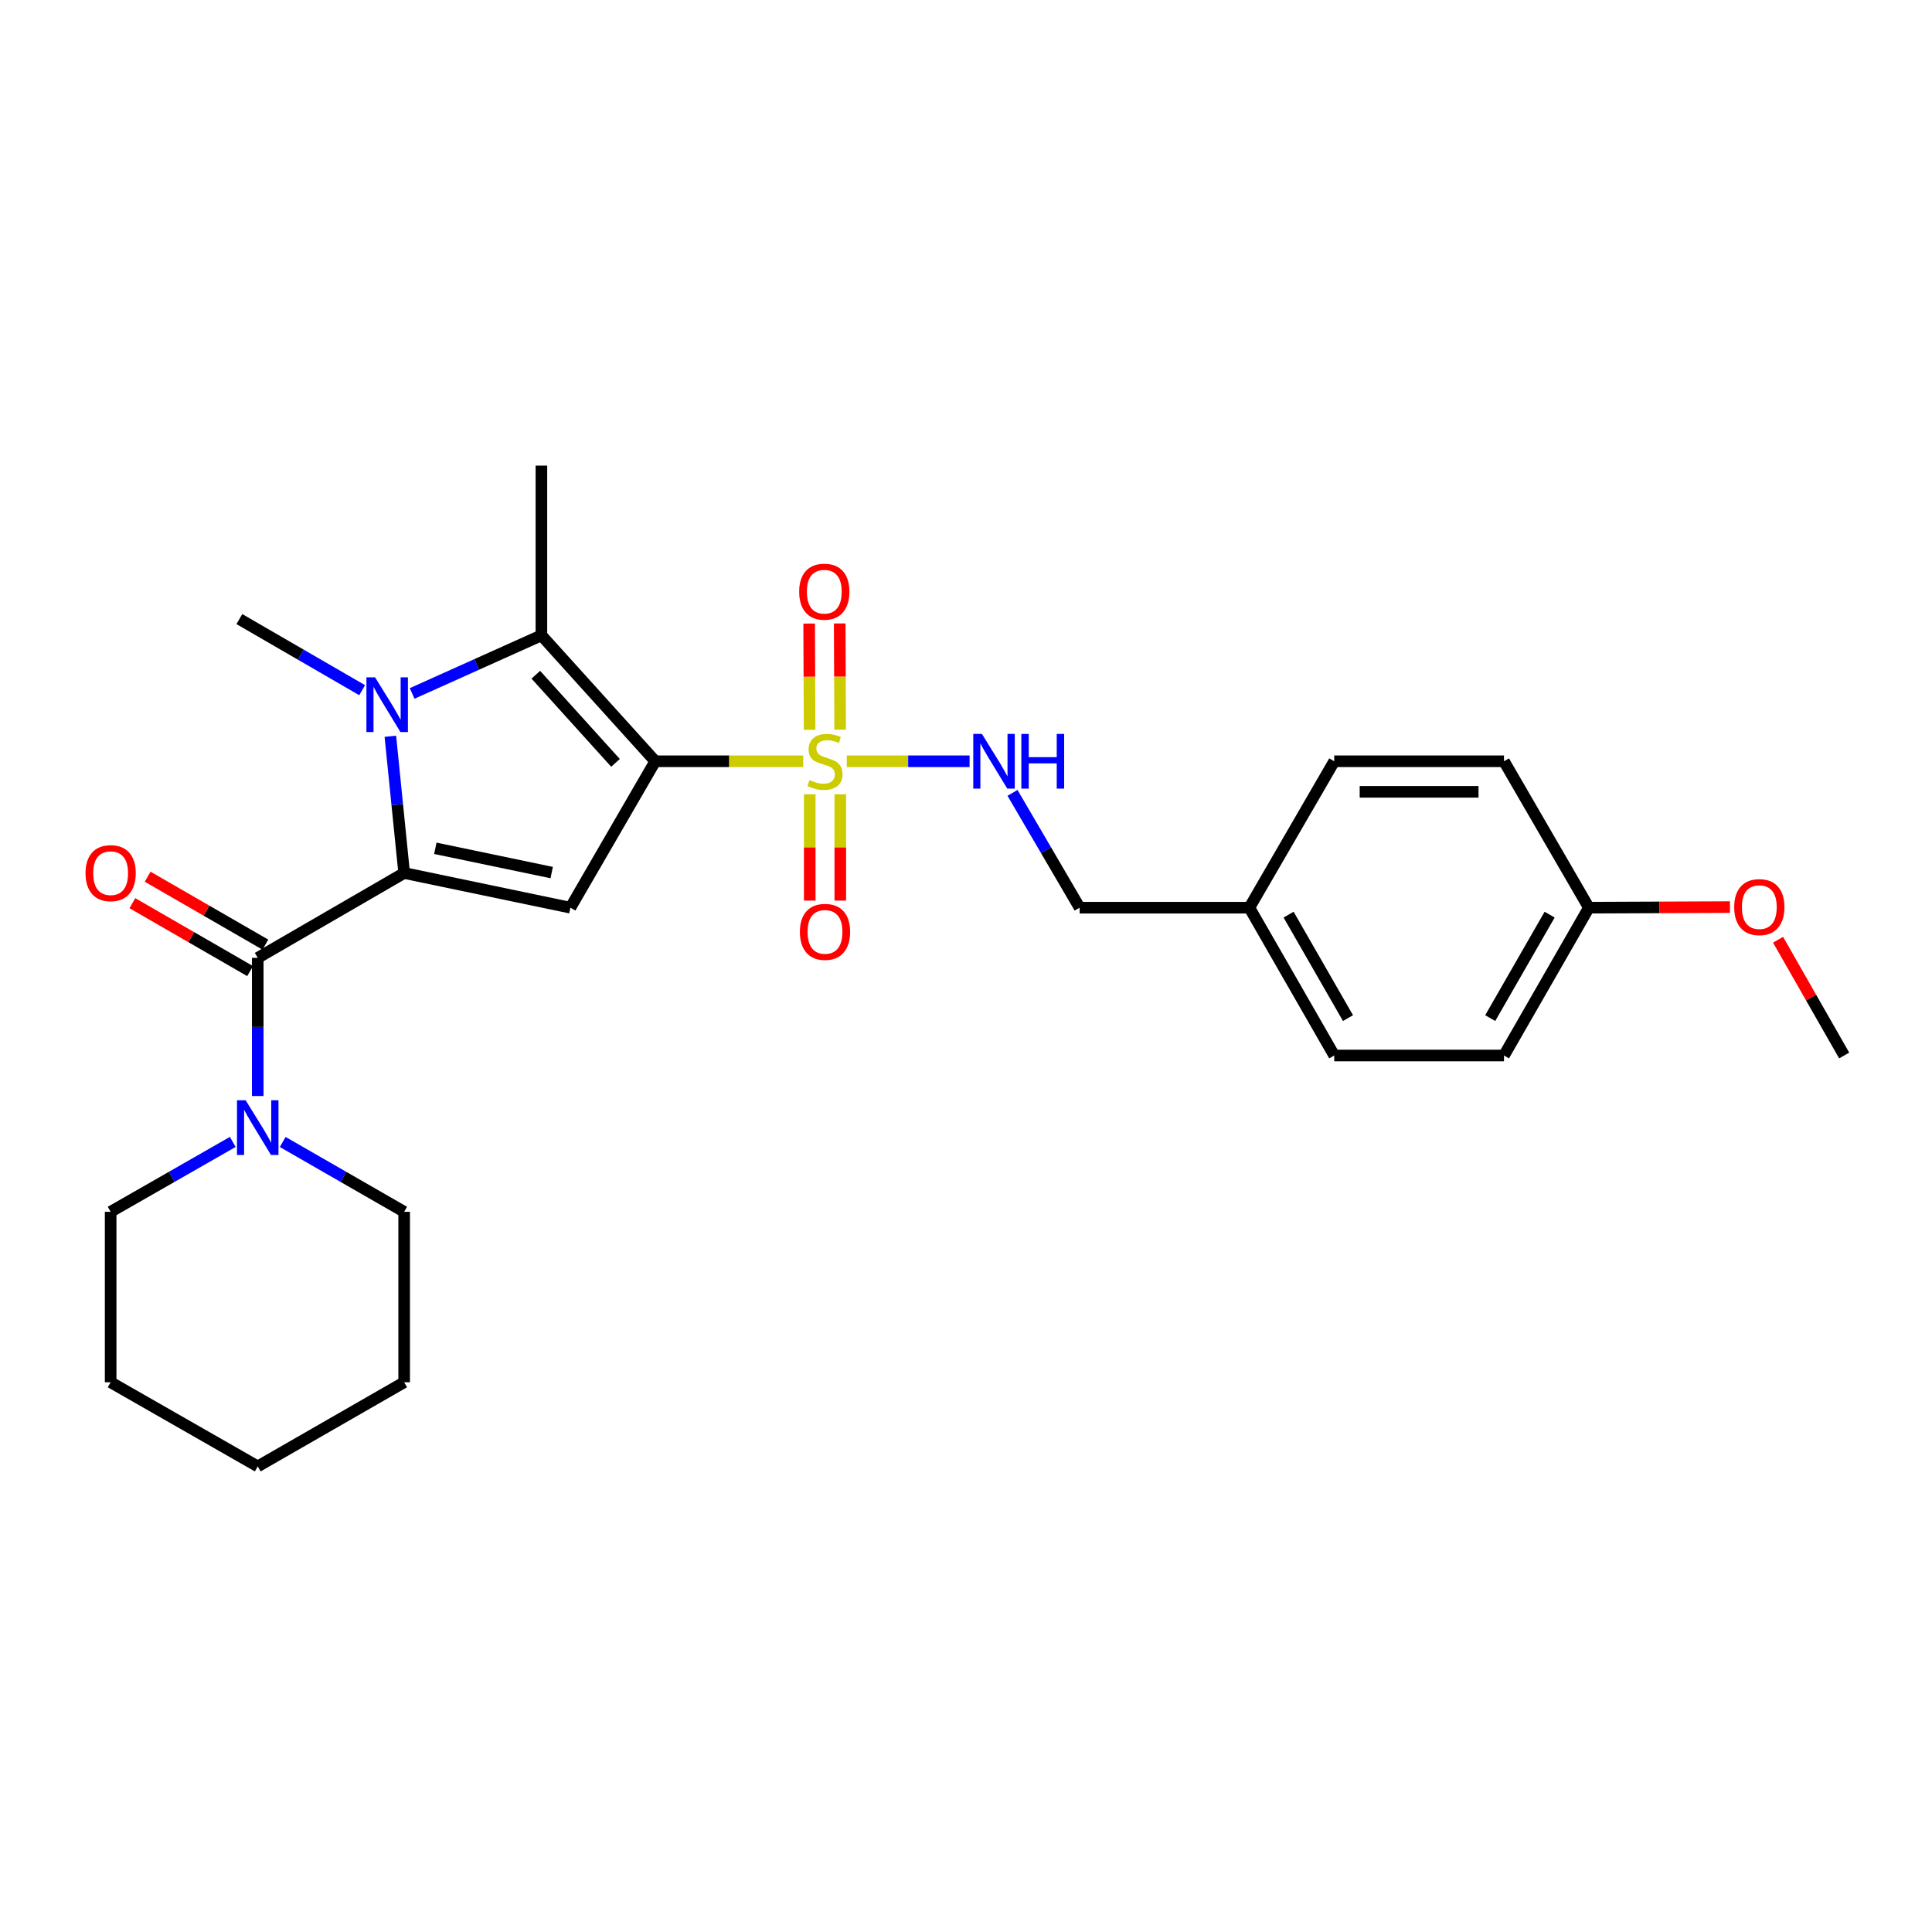 <?xml version='1.0' encoding='iso-8859-1'?>
<svg version='1.1' baseProfile='full'
              xmlns='http://www.w3.org/2000/svg'
                      xmlns:rdkit='http://www.rdkit.org/xml'
                      xmlns:xlink='http://www.w3.org/1999/xlink'
                  xml:space='preserve'
width='1000px' height='1000px' viewBox='0 0 1000 1000'>
<!-- END OF HEADER -->
<rect style='opacity:1.0;fill:#FFFFFF;stroke:none' width='1000' height='1000' x='0' y='0'> </rect>
<path class='bond-1' d='M 339.155,394.033 L 377.45,394.033' style='fill:none;fill-rule:evenodd;stroke:#000000;stroke-width:6px;stroke-linecap:butt;stroke-linejoin:miter;stroke-opacity:1' />
<path class='bond-1' d='M 377.45,394.033 L 415.745,394.033' style='fill:none;fill-rule:evenodd;stroke:#CCCC00;stroke-width:6px;stroke-linecap:butt;stroke-linejoin:miter;stroke-opacity:1' />
<path class='bond-3' d='M 339.155,394.033 L 295.231,469.818' style='fill:none;fill-rule:evenodd;stroke:#000000;stroke-width:6px;stroke-linecap:butt;stroke-linejoin:miter;stroke-opacity:1' />
<path class='bond-4' d='M 339.155,394.033 L 280.232,328.854' style='fill:none;fill-rule:evenodd;stroke:#000000;stroke-width:6px;stroke-linecap:butt;stroke-linejoin:miter;stroke-opacity:1' />
<path class='bond-4' d='M 318.584,394.862 L 277.338,349.237' style='fill:none;fill-rule:evenodd;stroke:#000000;stroke-width:6px;stroke-linecap:butt;stroke-linejoin:miter;stroke-opacity:1' />
<path class='bond-0' d='M 209.192,451.867 L 295.231,469.818' style='fill:none;fill-rule:evenodd;stroke:#000000;stroke-width:6px;stroke-linecap:butt;stroke-linejoin:miter;stroke-opacity:1' />
<path class='bond-0' d='M 225.328,439.077 L 285.555,451.643' style='fill:none;fill-rule:evenodd;stroke:#000000;stroke-width:6px;stroke-linecap:butt;stroke-linejoin:miter;stroke-opacity:1' />
<path class='bond-5' d='M 209.192,451.867 L 133.407,495.791' style='fill:none;fill-rule:evenodd;stroke:#000000;stroke-width:6px;stroke-linecap:butt;stroke-linejoin:miter;stroke-opacity:1' />
<path class='bond-27' d='M 209.192,451.867 L 205.619,416.477' style='fill:none;fill-rule:evenodd;stroke:#000000;stroke-width:6px;stroke-linecap:butt;stroke-linejoin:miter;stroke-opacity:1' />
<path class='bond-27' d='M 205.619,416.477 L 202.047,381.088' style='fill:none;fill-rule:evenodd;stroke:#0000FF;stroke-width:6px;stroke-linecap:butt;stroke-linejoin:miter;stroke-opacity:1' />
<path class='bond-7' d='M 438.289,394.033 L 470.072,394.033' style='fill:none;fill-rule:evenodd;stroke:#CCCC00;stroke-width:6px;stroke-linecap:butt;stroke-linejoin:miter;stroke-opacity:1' />
<path class='bond-7' d='M 470.072,394.033 L 501.856,394.033' style='fill:none;fill-rule:evenodd;stroke:#0000FF;stroke-width:6px;stroke-linecap:butt;stroke-linejoin:miter;stroke-opacity:1' />
<path class='bond-8' d='M 419.114,411.118 L 419.114,438.636' style='fill:none;fill-rule:evenodd;stroke:#CCCC00;stroke-width:6px;stroke-linecap:butt;stroke-linejoin:miter;stroke-opacity:1' />
<path class='bond-8' d='M 419.114,438.636 L 419.114,466.153' style='fill:none;fill-rule:evenodd;stroke:#FF0000;stroke-width:6px;stroke-linecap:butt;stroke-linejoin:miter;stroke-opacity:1' />
<path class='bond-8' d='M 434.93,411.118 L 434.93,438.636' style='fill:none;fill-rule:evenodd;stroke:#CCCC00;stroke-width:6px;stroke-linecap:butt;stroke-linejoin:miter;stroke-opacity:1' />
<path class='bond-8' d='M 434.93,438.636 L 434.93,466.153' style='fill:none;fill-rule:evenodd;stroke:#FF0000;stroke-width:6px;stroke-linecap:butt;stroke-linejoin:miter;stroke-opacity:1' />
<path class='bond-9' d='M 434.861,377.683 L 434.745,350.187' style='fill:none;fill-rule:evenodd;stroke:#CCCC00;stroke-width:6px;stroke-linecap:butt;stroke-linejoin:miter;stroke-opacity:1' />
<path class='bond-9' d='M 434.745,350.187 L 434.63,322.691' style='fill:none;fill-rule:evenodd;stroke:#FF0000;stroke-width:6px;stroke-linecap:butt;stroke-linejoin:miter;stroke-opacity:1' />
<path class='bond-9' d='M 419.045,377.75 L 418.93,350.253' style='fill:none;fill-rule:evenodd;stroke:#CCCC00;stroke-width:6px;stroke-linecap:butt;stroke-linejoin:miter;stroke-opacity:1' />
<path class='bond-9' d='M 418.93,350.253 L 418.814,322.757' style='fill:none;fill-rule:evenodd;stroke:#FF0000;stroke-width:6px;stroke-linecap:butt;stroke-linejoin:miter;stroke-opacity:1' />
<path class='bond-2' d='M 213.325,358.927 L 246.778,343.891' style='fill:none;fill-rule:evenodd;stroke:#0000FF;stroke-width:6px;stroke-linecap:butt;stroke-linejoin:miter;stroke-opacity:1' />
<path class='bond-2' d='M 246.778,343.891 L 280.232,328.854' style='fill:none;fill-rule:evenodd;stroke:#000000;stroke-width:6px;stroke-linecap:butt;stroke-linejoin:miter;stroke-opacity:1' />
<path class='bond-11' d='M 187.446,357.239 L 155.669,338.838' style='fill:none;fill-rule:evenodd;stroke:#0000FF;stroke-width:6px;stroke-linecap:butt;stroke-linejoin:miter;stroke-opacity:1' />
<path class='bond-11' d='M 155.669,338.838 L 123.891,320.436' style='fill:none;fill-rule:evenodd;stroke:#000000;stroke-width:6px;stroke-linecap:butt;stroke-linejoin:miter;stroke-opacity:1' />
<path class='bond-13' d='M 280.232,328.854 L 280.232,240.996' style='fill:none;fill-rule:evenodd;stroke:#000000;stroke-width:6px;stroke-linecap:butt;stroke-linejoin:miter;stroke-opacity:1' />
<path class='bond-6' d='M 133.407,495.791 L 133.407,531.546' style='fill:none;fill-rule:evenodd;stroke:#000000;stroke-width:6px;stroke-linecap:butt;stroke-linejoin:miter;stroke-opacity:1' />
<path class='bond-6' d='M 133.407,531.546 L 133.407,567.301' style='fill:none;fill-rule:evenodd;stroke:#0000FF;stroke-width:6px;stroke-linecap:butt;stroke-linejoin:miter;stroke-opacity:1' />
<path class='bond-10' d='M 137.359,488.941 L 106.889,471.363' style='fill:none;fill-rule:evenodd;stroke:#000000;stroke-width:6px;stroke-linecap:butt;stroke-linejoin:miter;stroke-opacity:1' />
<path class='bond-10' d='M 106.889,471.363 L 76.42,453.785' style='fill:none;fill-rule:evenodd;stroke:#FF0000;stroke-width:6px;stroke-linecap:butt;stroke-linejoin:miter;stroke-opacity:1' />
<path class='bond-10' d='M 129.455,502.641 L 98.986,485.063' style='fill:none;fill-rule:evenodd;stroke:#000000;stroke-width:6px;stroke-linecap:butt;stroke-linejoin:miter;stroke-opacity:1' />
<path class='bond-10' d='M 98.986,485.063 L 68.516,467.484' style='fill:none;fill-rule:evenodd;stroke:#FF0000;stroke-width:6px;stroke-linecap:butt;stroke-linejoin:miter;stroke-opacity:1' />
<path class='bond-20' d='M 146.332,591.088 L 177.762,609.155' style='fill:none;fill-rule:evenodd;stroke:#0000FF;stroke-width:6px;stroke-linecap:butt;stroke-linejoin:miter;stroke-opacity:1' />
<path class='bond-20' d='M 177.762,609.155 L 209.192,627.222' style='fill:none;fill-rule:evenodd;stroke:#000000;stroke-width:6px;stroke-linecap:butt;stroke-linejoin:miter;stroke-opacity:1' />
<path class='bond-21' d='M 120.474,591.058 L 88.872,609.14' style='fill:none;fill-rule:evenodd;stroke:#0000FF;stroke-width:6px;stroke-linecap:butt;stroke-linejoin:miter;stroke-opacity:1' />
<path class='bond-21' d='M 88.872,609.14 L 57.271,627.222' style='fill:none;fill-rule:evenodd;stroke:#000000;stroke-width:6px;stroke-linecap:butt;stroke-linejoin:miter;stroke-opacity:1' />
<path class='bond-12' d='M 524.066,410.388 L 541.444,440.103' style='fill:none;fill-rule:evenodd;stroke:#0000FF;stroke-width:6px;stroke-linecap:butt;stroke-linejoin:miter;stroke-opacity:1' />
<path class='bond-12' d='M 541.444,440.103 L 558.821,469.818' style='fill:none;fill-rule:evenodd;stroke:#000000;stroke-width:6px;stroke-linecap:butt;stroke-linejoin:miter;stroke-opacity:1' />
<path class='bond-14' d='M 558.821,469.818 L 646.67,469.818' style='fill:none;fill-rule:evenodd;stroke:#000000;stroke-width:6px;stroke-linecap:butt;stroke-linejoin:miter;stroke-opacity:1' />
<path class='bond-16' d='M 646.67,469.818 L 690.595,394.033' style='fill:none;fill-rule:evenodd;stroke:#000000;stroke-width:6px;stroke-linecap:butt;stroke-linejoin:miter;stroke-opacity:1' />
<path class='bond-17' d='M 646.67,469.818 L 690.595,546.323' style='fill:none;fill-rule:evenodd;stroke:#000000;stroke-width:6px;stroke-linecap:butt;stroke-linejoin:miter;stroke-opacity:1' />
<path class='bond-17' d='M 666.975,473.419 L 697.722,526.973' style='fill:none;fill-rule:evenodd;stroke:#000000;stroke-width:6px;stroke-linecap:butt;stroke-linejoin:miter;stroke-opacity:1' />
<path class='bond-15' d='M 822.394,469.818 L 778.461,546.323' style='fill:none;fill-rule:evenodd;stroke:#000000;stroke-width:6px;stroke-linecap:butt;stroke-linejoin:miter;stroke-opacity:1' />
<path class='bond-15' d='M 802.089,473.418 L 771.336,526.971' style='fill:none;fill-rule:evenodd;stroke:#000000;stroke-width:6px;stroke-linecap:butt;stroke-linejoin:miter;stroke-opacity:1' />
<path class='bond-22' d='M 822.394,469.818 L 858.905,469.662' style='fill:none;fill-rule:evenodd;stroke:#000000;stroke-width:6px;stroke-linecap:butt;stroke-linejoin:miter;stroke-opacity:1' />
<path class='bond-22' d='M 858.905,469.662 L 895.415,469.505' style='fill:none;fill-rule:evenodd;stroke:#FF0000;stroke-width:6px;stroke-linecap:butt;stroke-linejoin:miter;stroke-opacity:1' />
<path class='bond-28' d='M 822.394,469.818 L 778.461,394.033' style='fill:none;fill-rule:evenodd;stroke:#000000;stroke-width:6px;stroke-linecap:butt;stroke-linejoin:miter;stroke-opacity:1' />
<path class='bond-19' d='M 690.595,394.033 L 778.461,394.033' style='fill:none;fill-rule:evenodd;stroke:#000000;stroke-width:6px;stroke-linecap:butt;stroke-linejoin:miter;stroke-opacity:1' />
<path class='bond-19' d='M 703.775,409.849 L 765.281,409.849' style='fill:none;fill-rule:evenodd;stroke:#000000;stroke-width:6px;stroke-linecap:butt;stroke-linejoin:miter;stroke-opacity:1' />
<path class='bond-18' d='M 690.595,546.323 L 778.461,546.323' style='fill:none;fill-rule:evenodd;stroke:#000000;stroke-width:6px;stroke-linecap:butt;stroke-linejoin:miter;stroke-opacity:1' />
<path class='bond-24' d='M 209.192,627.222 L 209.192,715.457' style='fill:none;fill-rule:evenodd;stroke:#000000;stroke-width:6px;stroke-linecap:butt;stroke-linejoin:miter;stroke-opacity:1' />
<path class='bond-25' d='M 57.271,627.222 L 57.271,715.457' style='fill:none;fill-rule:evenodd;stroke:#000000;stroke-width:6px;stroke-linecap:butt;stroke-linejoin:miter;stroke-opacity:1' />
<path class='bond-23' d='M 920.318,486.414 L 937.432,516.368' style='fill:none;fill-rule:evenodd;stroke:#FF0000;stroke-width:6px;stroke-linecap:butt;stroke-linejoin:miter;stroke-opacity:1' />
<path class='bond-23' d='M 937.432,516.368 L 954.545,546.323' style='fill:none;fill-rule:evenodd;stroke:#000000;stroke-width:6px;stroke-linecap:butt;stroke-linejoin:miter;stroke-opacity:1' />
<path class='bond-29' d='M 209.192,715.457 L 133.407,759.004' style='fill:none;fill-rule:evenodd;stroke:#000000;stroke-width:6px;stroke-linecap:butt;stroke-linejoin:miter;stroke-opacity:1' />
<path class='bond-26' d='M 57.271,715.457 L 133.407,759.004' style='fill:none;fill-rule:evenodd;stroke:#000000;stroke-width:6px;stroke-linecap:butt;stroke-linejoin:miter;stroke-opacity:1' />
<path  class='atom-2' d='M 419.022 403.753
Q 419.342 403.873, 420.662 404.433
Q 421.982 404.993, 423.422 405.353
Q 424.902 405.673, 426.342 405.673
Q 429.022 405.673, 430.582 404.393
Q 432.142 403.073, 432.142 400.793
Q 432.142 399.233, 431.342 398.273
Q 430.582 397.313, 429.382 396.793
Q 428.182 396.273, 426.182 395.673
Q 423.662 394.913, 422.142 394.193
Q 420.662 393.473, 419.582 391.953
Q 418.542 390.433, 418.542 387.873
Q 418.542 384.313, 420.942 382.113
Q 423.382 379.913, 428.182 379.913
Q 431.462 379.913, 435.182 381.473
L 434.262 384.553
Q 430.862 383.153, 428.302 383.153
Q 425.542 383.153, 424.022 384.313
Q 422.502 385.433, 422.542 387.393
Q 422.542 388.913, 423.302 389.833
Q 424.102 390.753, 425.222 391.273
Q 426.382 391.793, 428.302 392.393
Q 430.862 393.193, 432.382 393.993
Q 433.902 394.793, 434.982 396.433
Q 436.102 398.033, 436.102 400.793
Q 436.102 404.713, 433.462 406.833
Q 430.862 408.913, 426.502 408.913
Q 423.982 408.913, 422.062 408.353
Q 420.182 407.833, 417.942 406.913
L 419.022 403.753
' fill='#CCCC00'/>
<path  class='atom-3' d='M 194.136 350.578
L 203.416 365.578
Q 204.336 367.058, 205.816 369.738
Q 207.296 372.418, 207.376 372.578
L 207.376 350.578
L 211.136 350.578
L 211.136 378.898
L 207.256 378.898
L 197.296 362.498
Q 196.136 360.578, 194.896 358.378
Q 193.696 356.178, 193.336 355.498
L 193.336 378.898
L 189.656 378.898
L 189.656 350.578
L 194.136 350.578
' fill='#0000FF'/>
<path  class='atom-7' d='M 127.147 569.498
L 136.427 584.498
Q 137.347 585.978, 138.827 588.658
Q 140.307 591.338, 140.387 591.498
L 140.387 569.498
L 144.147 569.498
L 144.147 597.818
L 140.267 597.818
L 130.307 581.418
Q 129.147 579.498, 127.907 577.298
Q 126.707 575.098, 126.347 574.418
L 126.347 597.818
L 122.667 597.818
L 122.667 569.498
L 127.147 569.498
' fill='#0000FF'/>
<path  class='atom-8' d='M 508.241 379.873
L 517.521 394.873
Q 518.441 396.353, 519.921 399.033
Q 521.401 401.713, 521.481 401.873
L 521.481 379.873
L 525.241 379.873
L 525.241 408.193
L 521.361 408.193
L 511.401 391.793
Q 510.241 389.873, 509.001 387.673
Q 507.801 385.473, 507.441 384.793
L 507.441 408.193
L 503.761 408.193
L 503.761 379.873
L 508.241 379.873
' fill='#0000FF'/>
<path  class='atom-8' d='M 528.641 379.873
L 532.481 379.873
L 532.481 391.913
L 546.961 391.913
L 546.961 379.873
L 550.801 379.873
L 550.801 408.193
L 546.961 408.193
L 546.961 395.113
L 532.481 395.113
L 532.481 408.193
L 528.641 408.193
L 528.641 379.873
' fill='#0000FF'/>
<path  class='atom-9' d='M 414.022 482.331
Q 414.022 475.531, 417.382 471.731
Q 420.742 467.931, 427.022 467.931
Q 433.302 467.931, 436.662 471.731
Q 440.022 475.531, 440.022 482.331
Q 440.022 489.211, 436.622 493.131
Q 433.222 497.011, 427.022 497.011
Q 420.782 497.011, 417.382 493.131
Q 414.022 489.251, 414.022 482.331
M 427.022 493.811
Q 431.342 493.811, 433.662 490.931
Q 436.022 488.011, 436.022 482.331
Q 436.022 476.771, 433.662 473.971
Q 431.342 471.131, 427.022 471.131
Q 422.702 471.131, 420.342 473.931
Q 418.022 476.731, 418.022 482.331
Q 418.022 488.051, 420.342 490.931
Q 422.702 493.811, 427.022 493.811
' fill='#FF0000'/>
<path  class='atom-10' d='M 413.653 306.255
Q 413.653 299.455, 417.013 295.655
Q 420.373 291.855, 426.653 291.855
Q 432.933 291.855, 436.293 295.655
Q 439.653 299.455, 439.653 306.255
Q 439.653 313.135, 436.253 317.055
Q 432.853 320.935, 426.653 320.935
Q 420.413 320.935, 417.013 317.055
Q 413.653 313.175, 413.653 306.255
M 426.653 317.735
Q 430.973 317.735, 433.293 314.855
Q 435.653 311.935, 435.653 306.255
Q 435.653 300.695, 433.293 297.895
Q 430.973 295.055, 426.653 295.055
Q 422.333 295.055, 419.973 297.855
Q 417.653 300.655, 417.653 306.255
Q 417.653 311.975, 419.973 314.855
Q 422.333 317.735, 426.653 317.735
' fill='#FF0000'/>
<path  class='atom-11' d='M 44.271 451.947
Q 44.271 445.147, 47.631 441.347
Q 50.991 437.547, 57.271 437.547
Q 63.551 437.547, 66.911 441.347
Q 70.271 445.147, 70.271 451.947
Q 70.271 458.827, 66.871 462.747
Q 63.471 466.627, 57.271 466.627
Q 51.031 466.627, 47.631 462.747
Q 44.271 458.867, 44.271 451.947
M 57.271 463.427
Q 61.591 463.427, 63.911 460.547
Q 66.271 457.627, 66.271 451.947
Q 66.271 446.387, 63.911 443.587
Q 61.591 440.747, 57.271 440.747
Q 52.951 440.747, 50.591 443.547
Q 48.271 446.347, 48.271 451.947
Q 48.271 457.667, 50.591 460.547
Q 52.951 463.427, 57.271 463.427
' fill='#FF0000'/>
<path  class='atom-23' d='M 897.621 469.52
Q 897.621 462.72, 900.981 458.92
Q 904.341 455.12, 910.621 455.12
Q 916.901 455.12, 920.261 458.92
Q 923.621 462.72, 923.621 469.52
Q 923.621 476.4, 920.221 480.32
Q 916.821 484.2, 910.621 484.2
Q 904.381 484.2, 900.981 480.32
Q 897.621 476.44, 897.621 469.52
M 910.621 481
Q 914.941 481, 917.261 478.12
Q 919.621 475.2, 919.621 469.52
Q 919.621 463.96, 917.261 461.16
Q 914.941 458.32, 910.621 458.32
Q 906.301 458.32, 903.941 461.12
Q 901.621 463.92, 901.621 469.52
Q 901.621 475.24, 903.941 478.12
Q 906.301 481, 910.621 481
' fill='#FF0000'/>
</svg>
